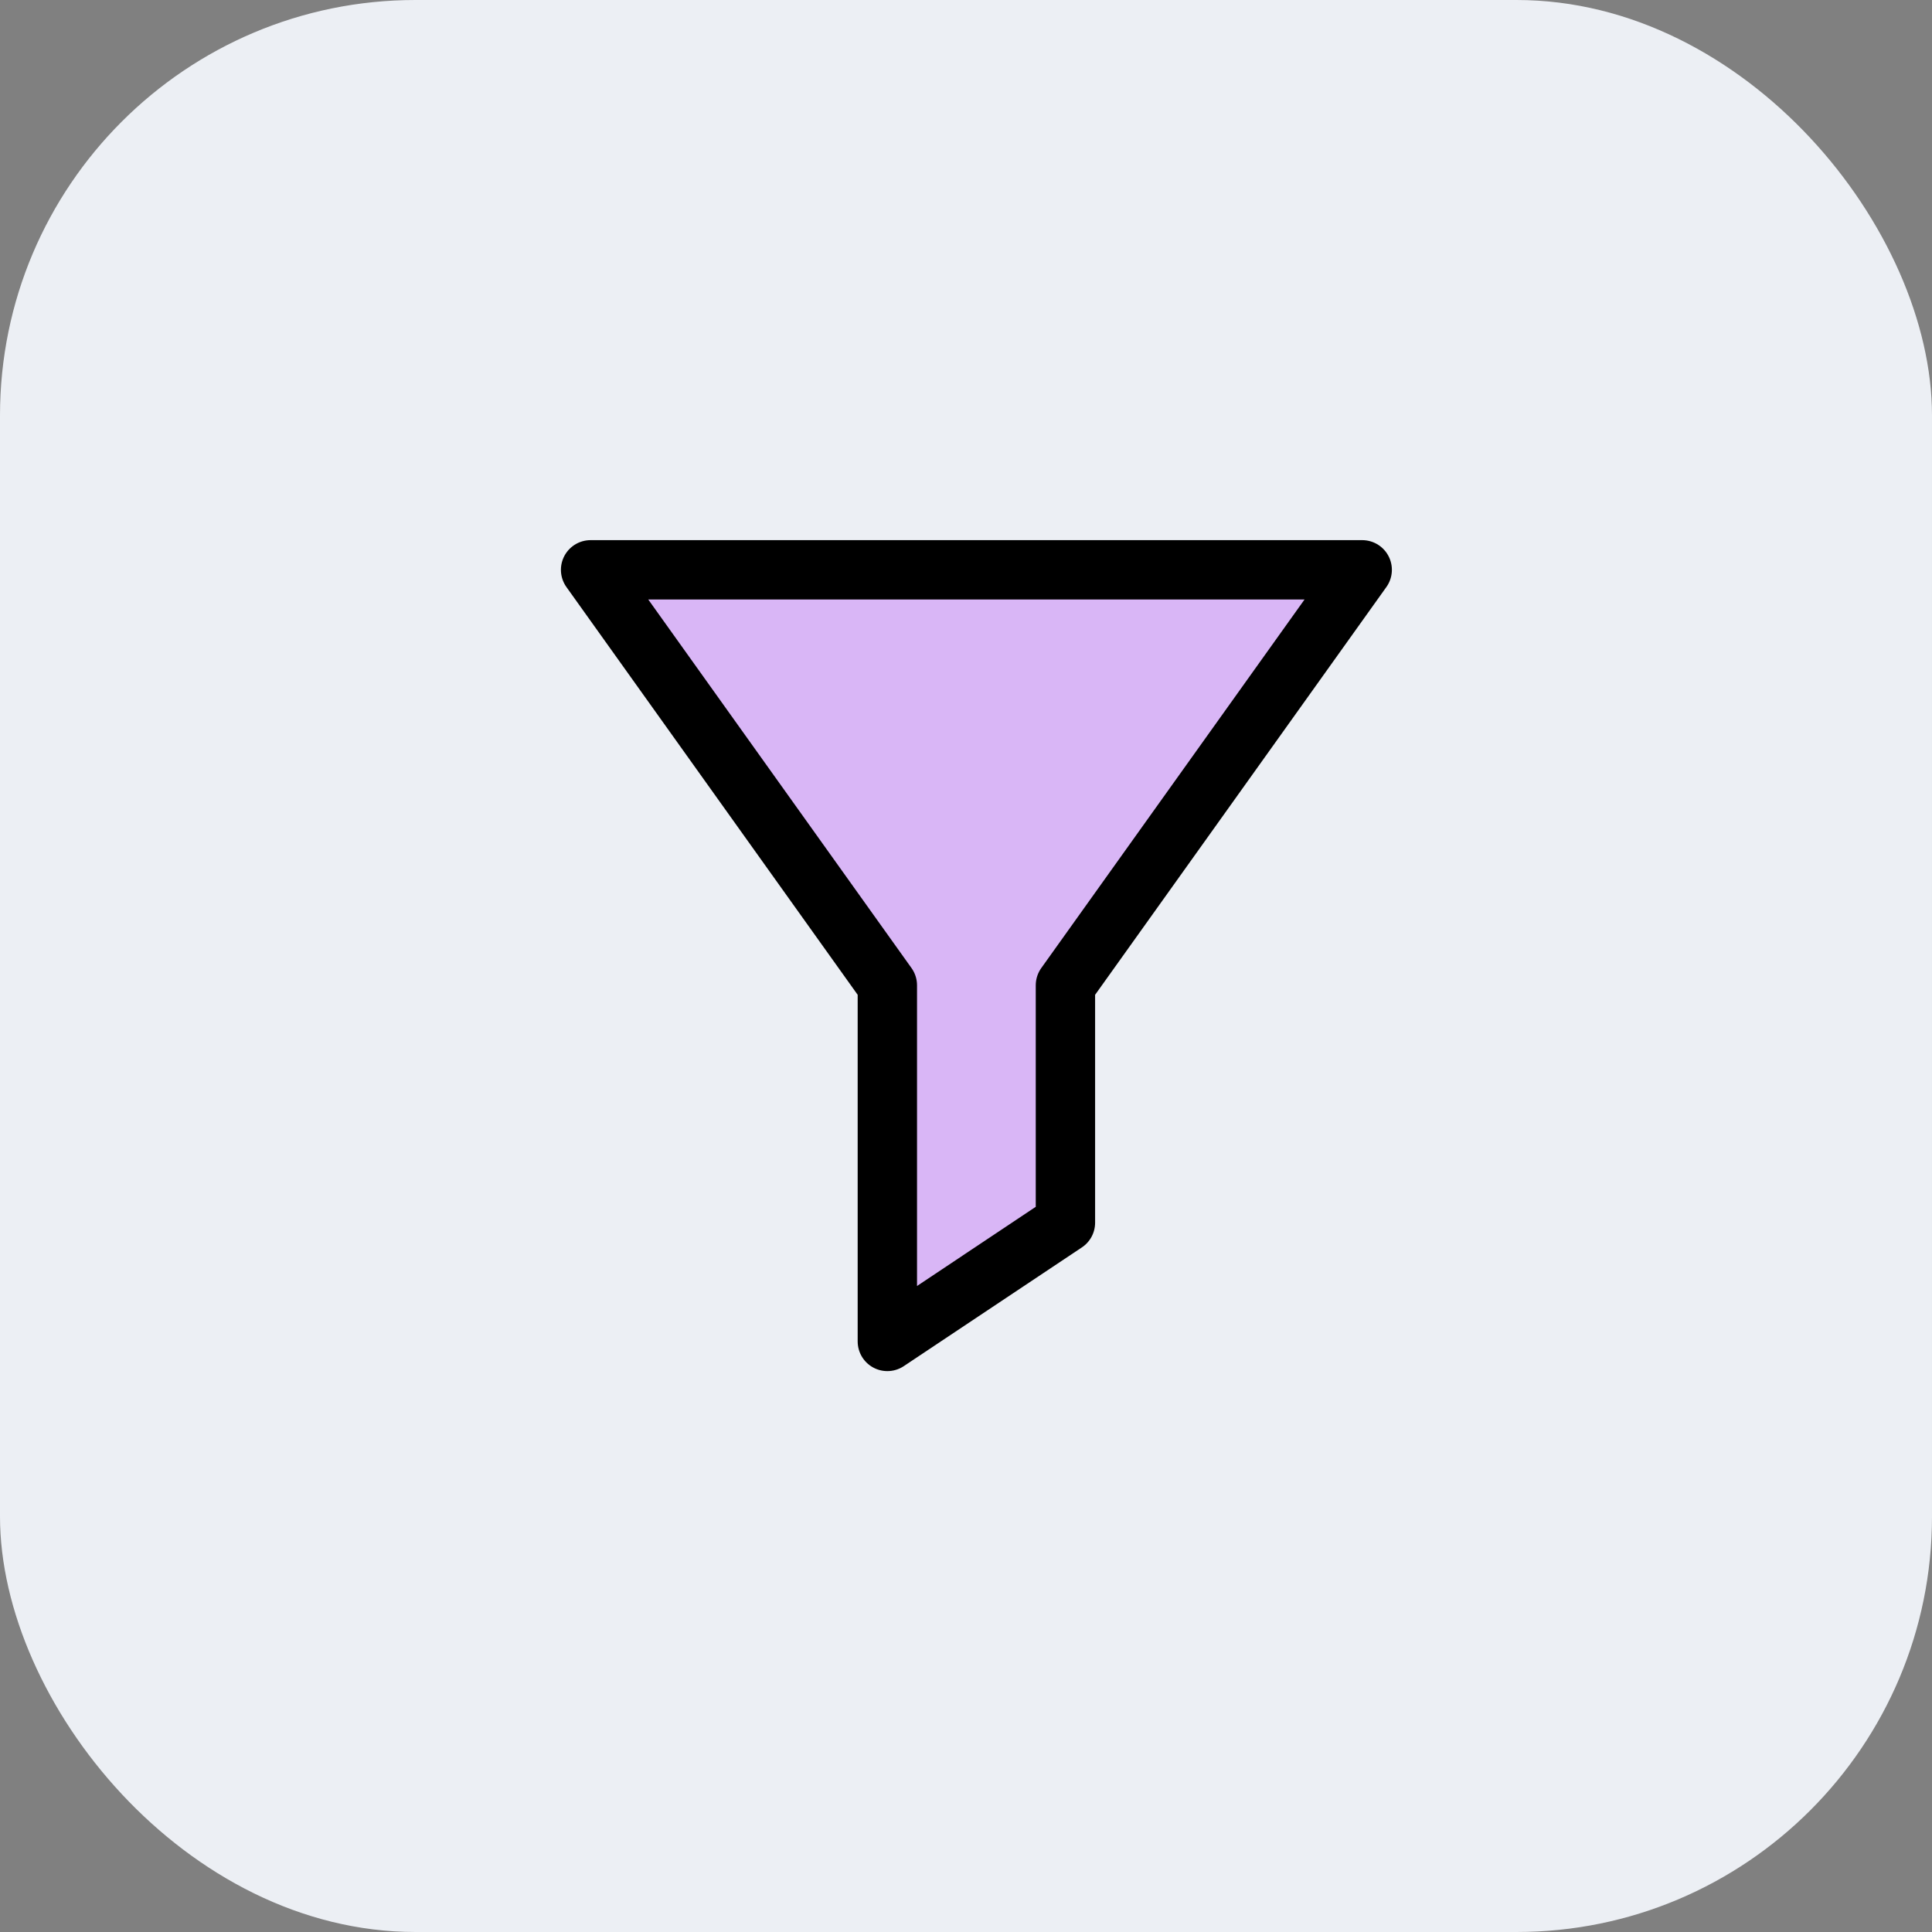 <svg width="93" height="93" viewBox="0 0 93 93" fill="none" xmlns="http://www.w3.org/2000/svg">
<rect x="0" y="0" width="93" height="93" fill="#808080" stroke="none"/>
<rect width="93" height="93" rx="20" fill="#ECEFF4"/>
<g clip-path="url(#clip0_309_9851)">
<path d="M65.572 27.429H28.429L42.714 47.429V64.572L51.286 58.857V47.429L65.572 27.429Z" fill="#D9B6F6"/>
<path d="M65.572 27.429H28.429L42.714 47.429V64.572L51.286 58.857V47.429L65.572 27.429Z" stroke="black" stroke-width="2.857" stroke-linecap="round" stroke-linejoin="round"/>
</g>
<defs>
<clipPath id="clip0_309_9851">
<rect width="40" height="40" fill="white" transform="translate(27 26)"/>
</clipPath>
</defs>
</svg>
